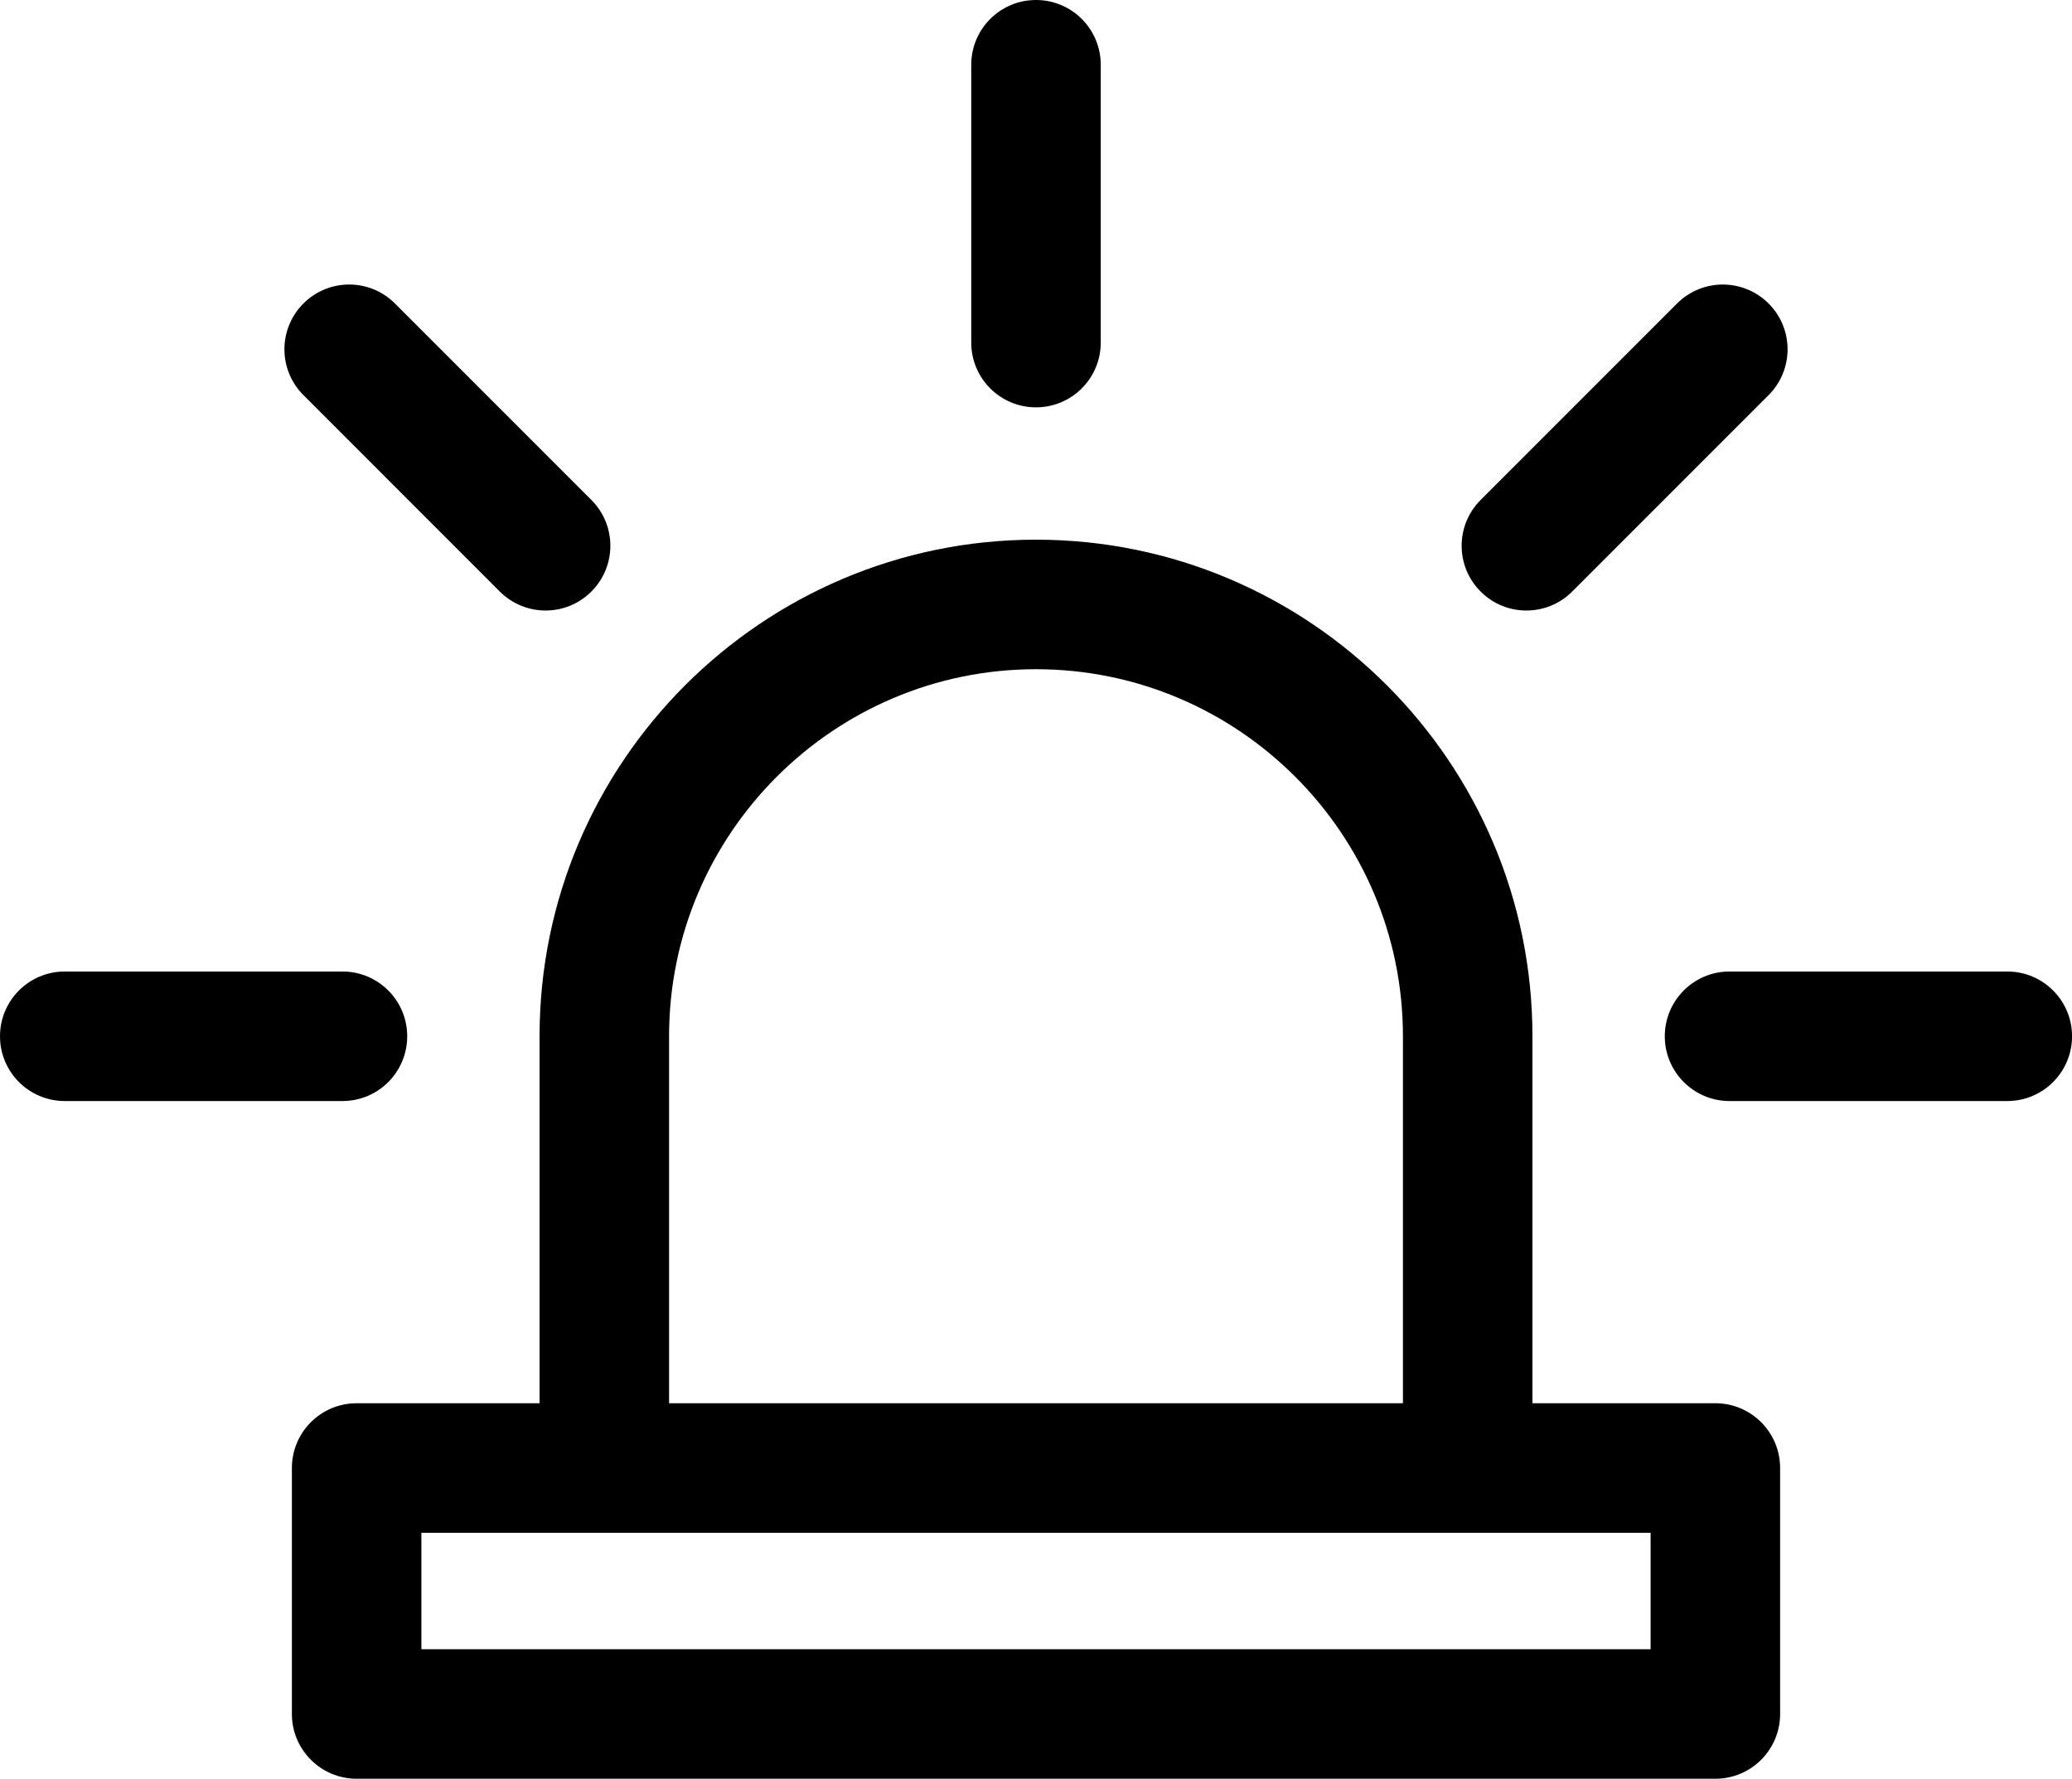 <?xml version="1.0" encoding="UTF-8"?><svg id="Capa_2" xmlns="http://www.w3.org/2000/svg" viewBox="0 0 539.5 463.04"><g id="Capa_1-2"><path d="m252.89,89.18V16.86c0-9.31,7.55-16.86,16.86-16.86s16.86,7.55,16.86,16.86v72.32c0,9.31-7.55,16.86-16.86,16.86-9.31,0-16.86-7.55-16.86-16.86Zm-122.75,64.81c3.29,3.29,7.61,4.94,11.92,4.94s8.63-1.64,11.92-4.94c6.59-6.59,6.59-17.26,0-23.84l-51.14-51.14c-6.59-6.59-17.26-6.59-23.84,0-6.59,6.59-6.59,17.26,0,23.84l51.13,51.14Zm-24.11,115.77c0-9.31-7.55-16.86-16.86-16.86H16.86c-9.31,0-16.86,7.55-16.86,16.86s7.55,16.86,16.86,16.86h72.32c9.31,0,16.85-7.55,16.85-16.86h0Zm291.41-110.83c4.32,0,8.63-1.64,11.92-4.94l51.14-51.14c6.59-6.59,6.59-17.26,0-23.84-6.59-6.58-17.26-6.59-23.84,0l-51.14,51.14c-6.59,6.59-6.59,17.26,0,23.84,3.29,3.3,7.6,4.94,11.92,4.94h0Zm125.2,93.97h-72.31c-9.31,0-16.86,7.55-16.86,16.86s7.55,16.86,16.86,16.86h72.32c9.31,0,16.86-7.55,16.86-16.86,0-9.32-7.55-16.86-16.86-16.86Zm-59.14,129.25v64.03c0,9.31-7.55,16.86-16.86,16.86H92.86c-9.31,0-16.86-7.55-16.86-16.86v-64.03c0-9.31,7.55-16.86,16.86-16.86h47.63v-95.54c0-71.27,57.98-129.26,129.26-129.26s129.26,57.98,129.26,129.26v95.54h47.63c9.31,0,16.86,7.55,16.86,16.86h0Zm-289.29-16.86h191.08v-95.54c0-52.68-42.86-95.54-95.54-95.54s-95.54,42.86-95.54,95.54v95.54s0,0,0,0Zm255.57,33.72H109.72v30.31h320.06v-30.31s0,0,0,0Z"/></g></svg>